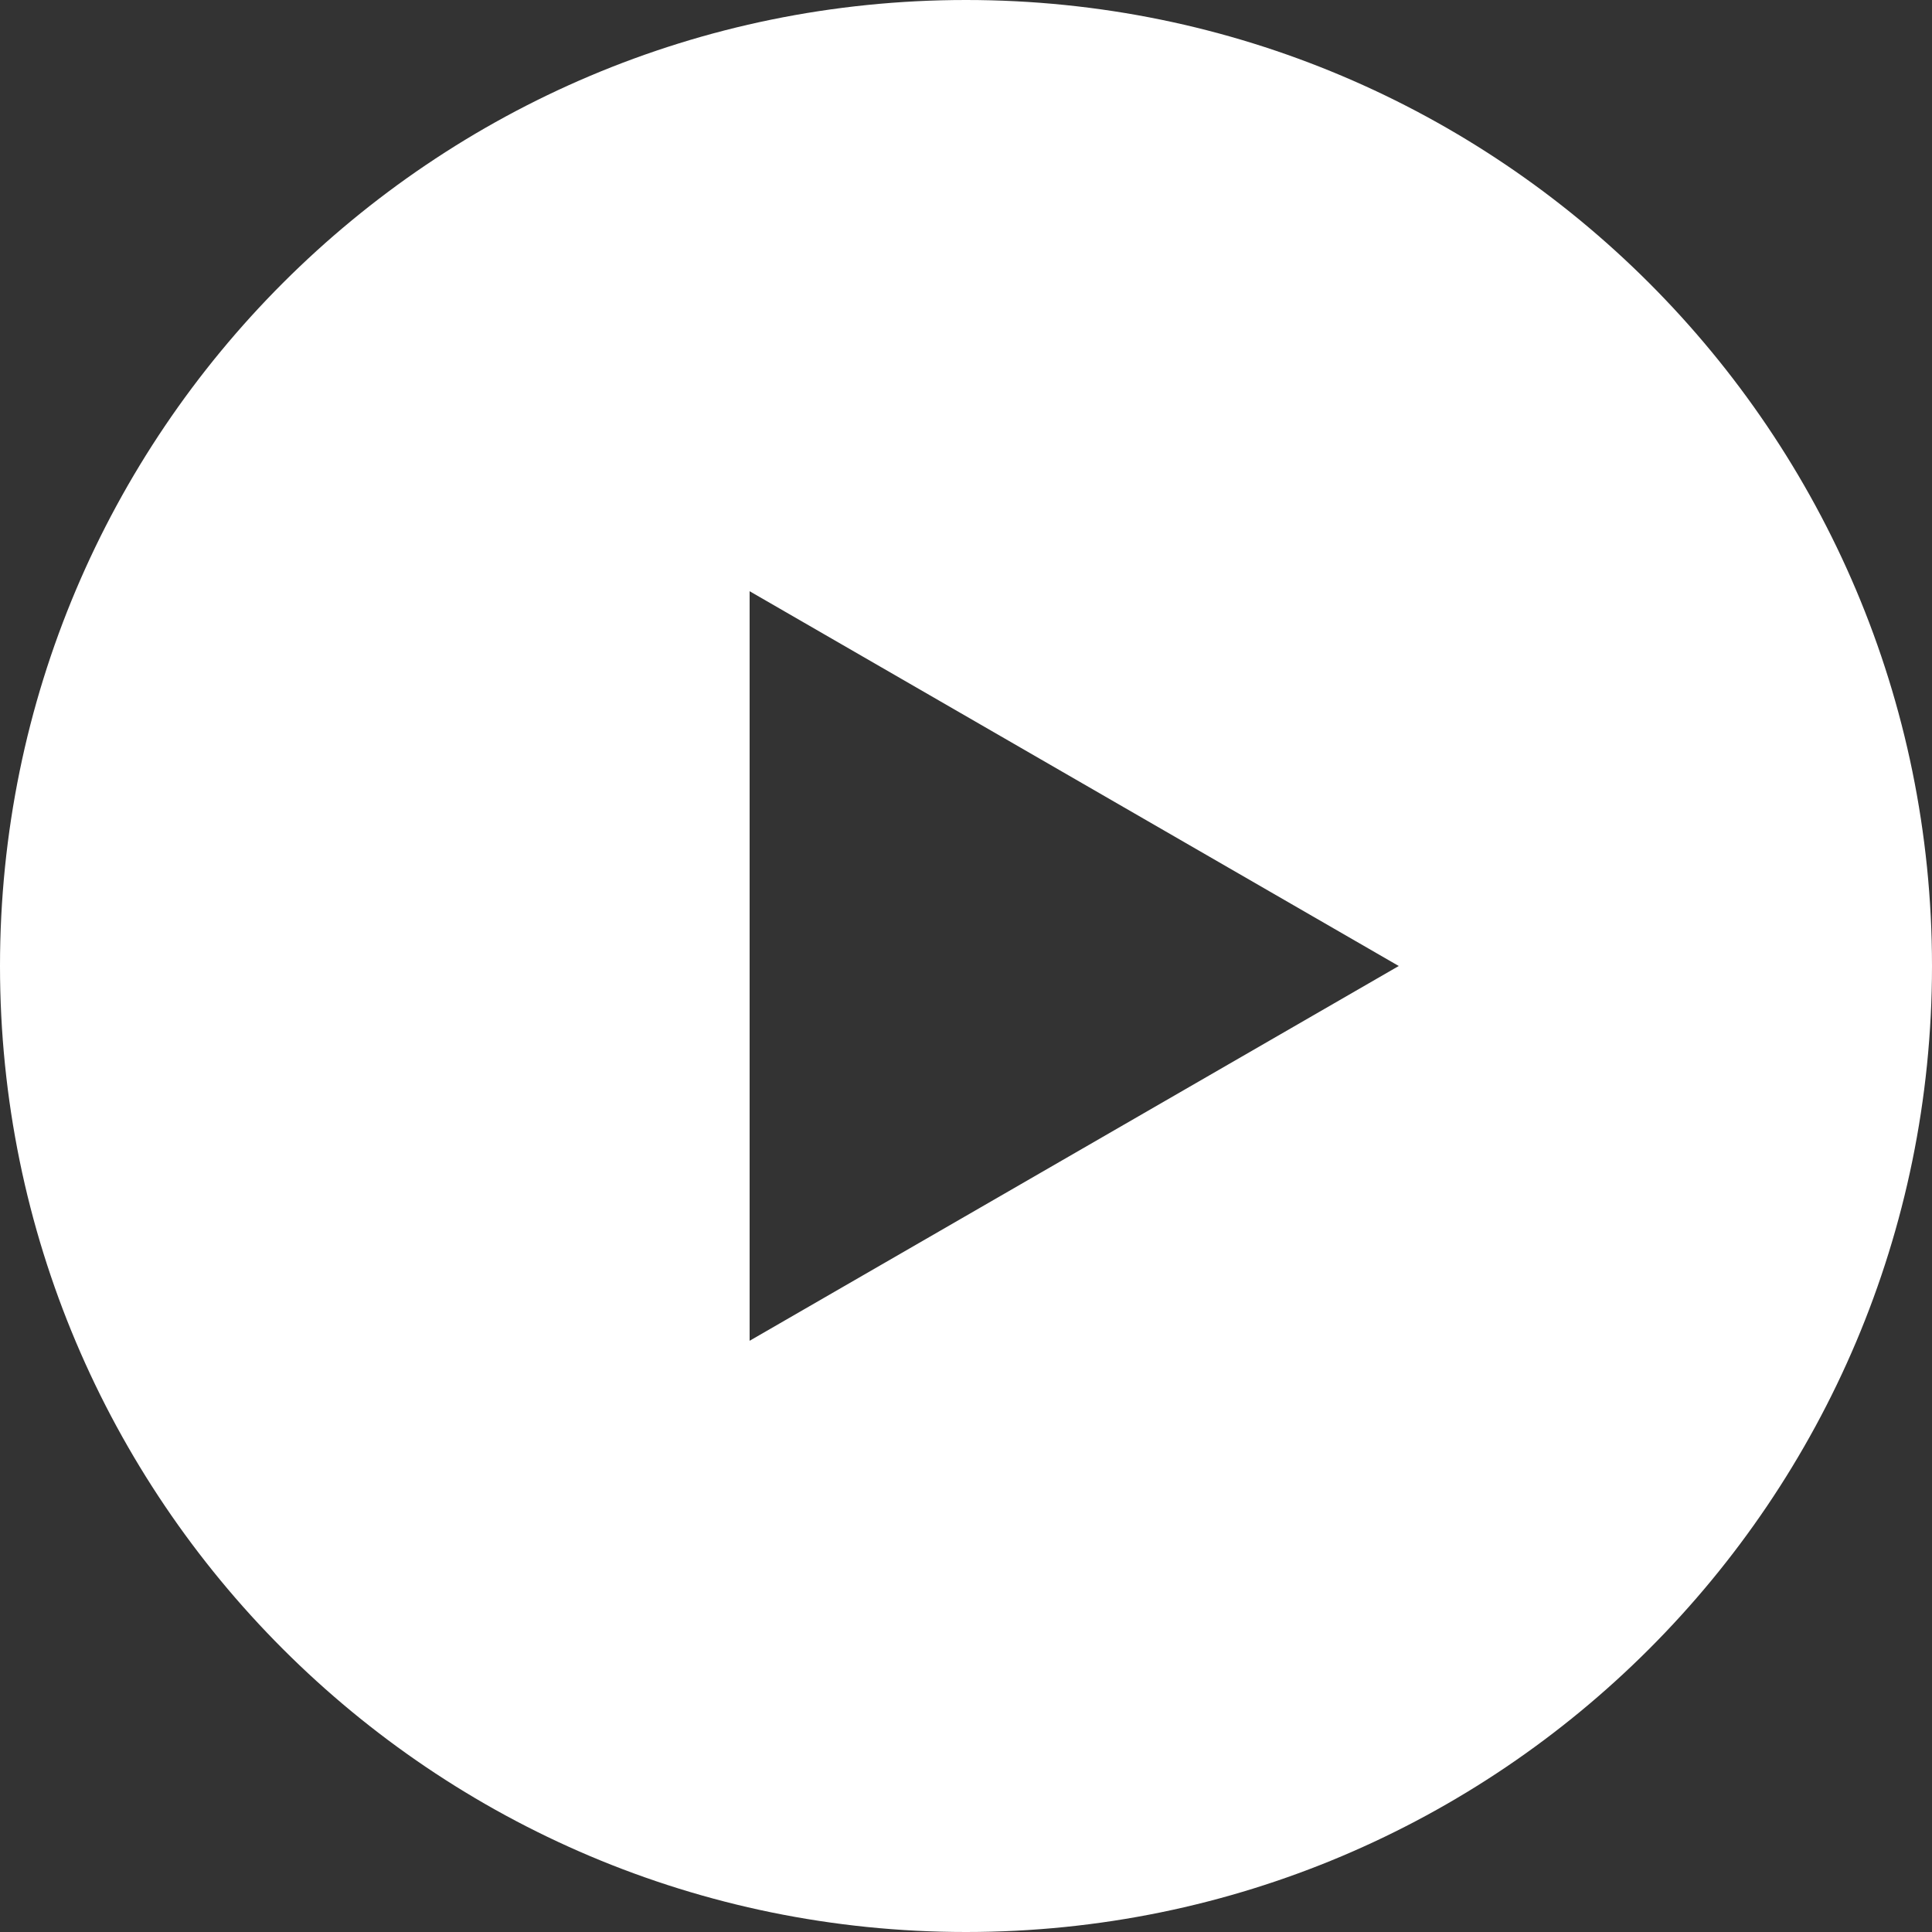 <?xml version="1.0" encoding="UTF-8"?> <svg xmlns="http://www.w3.org/2000/svg" width="500" height="500" viewBox="0 0 500 500" fill="none"><rect x="0" y="0" width="500" height="500" fill="#333333" stroke="none"/> <path fill-rule="evenodd" clip-rule="evenodd" d="M250 500C388.071 500 500 388.07 500 250C500 111.93 388.071 0 250 0C111.929 0 0 111.93 0 250C0 388.07 111.929 500 250 500ZM194 346.994L362 250L194 153.006V346.994Z" fill="white"></path> </svg> 